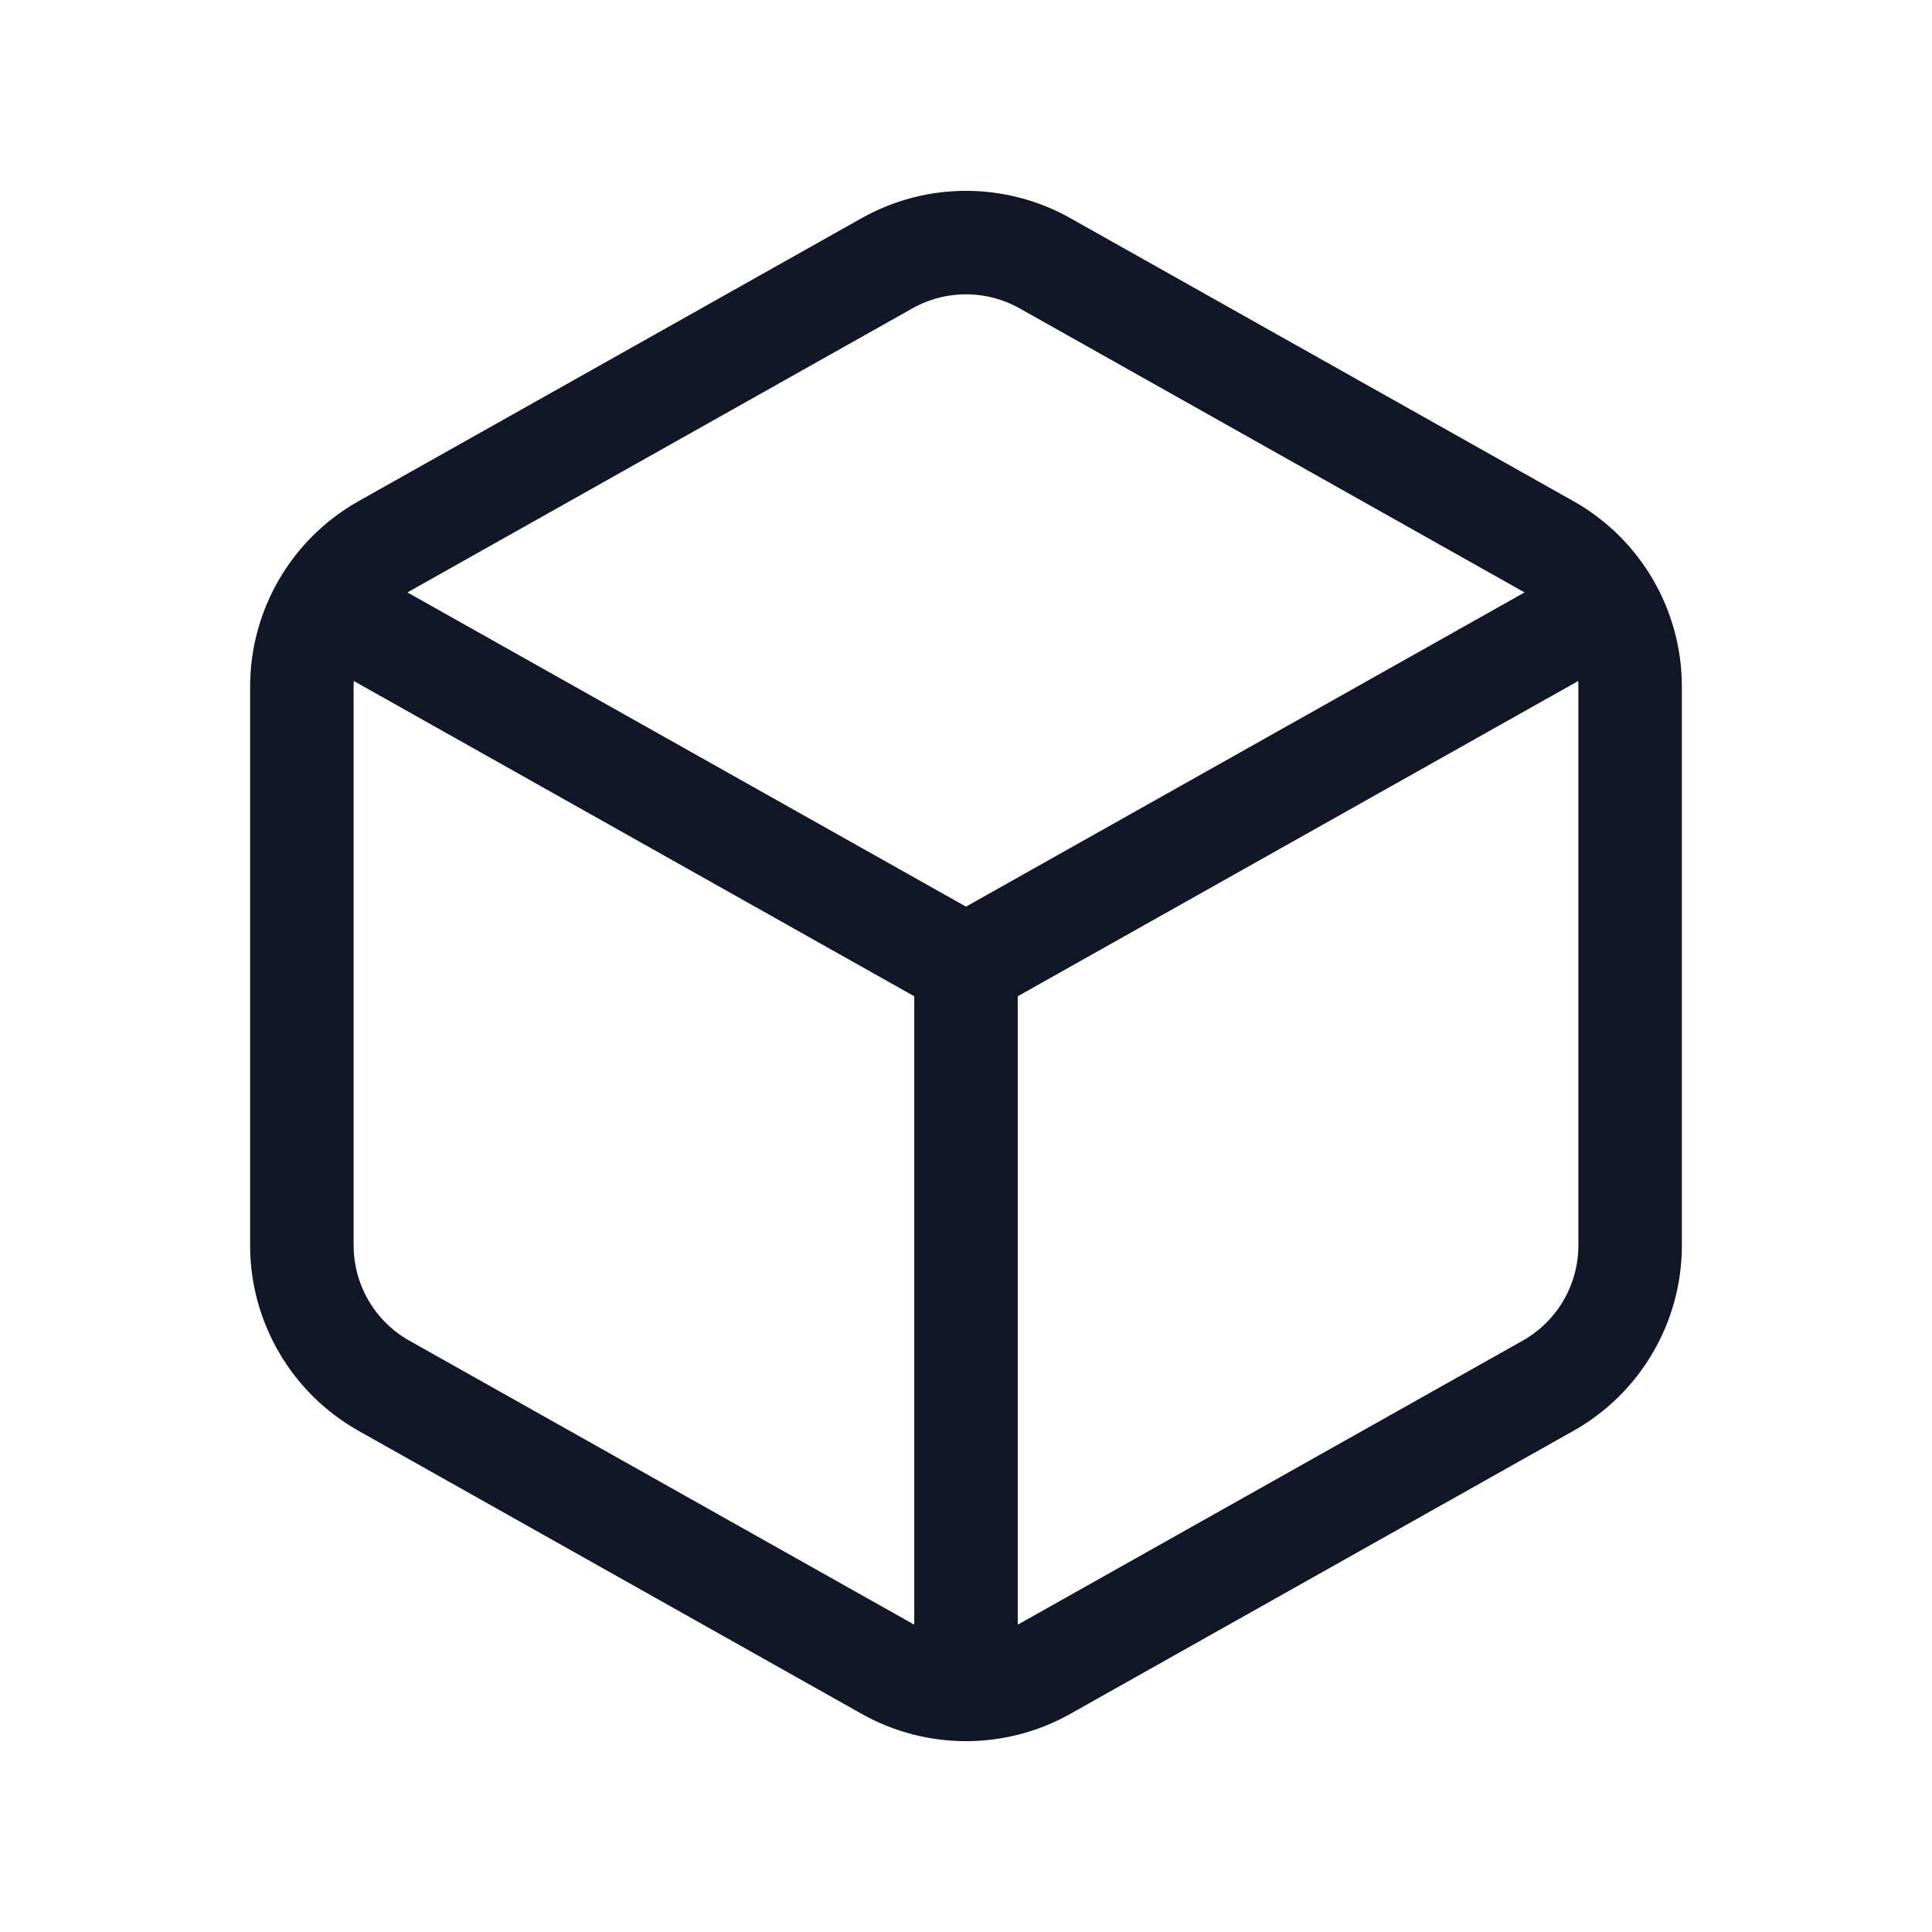 <svg width="28" height="28" viewBox="0 0 28 28" fill="none" xmlns="http://www.w3.org/2000/svg">
<path d="M14 14V23.917M14 14L5.25 9.078M14 14L22.473 9.234M23.625 9.951V18.049C23.625 18.892 23.17 19.67 22.436 20.083L15.144 24.185C14.434 24.584 13.566 24.584 12.856 24.185L5.564 20.083C4.83 19.67 4.375 18.892 4.375 18.049V9.951C4.375 9.108 4.83 8.33 5.564 7.917L12.856 3.815C13.566 3.416 14.434 3.416 15.144 3.815L22.436 7.917C23.17 8.33 23.625 9.108 23.625 9.951Z" stroke="#101828" stroke-width="1.5" stroke-linecap="round" stroke-linejoin="round"/>
</svg>
